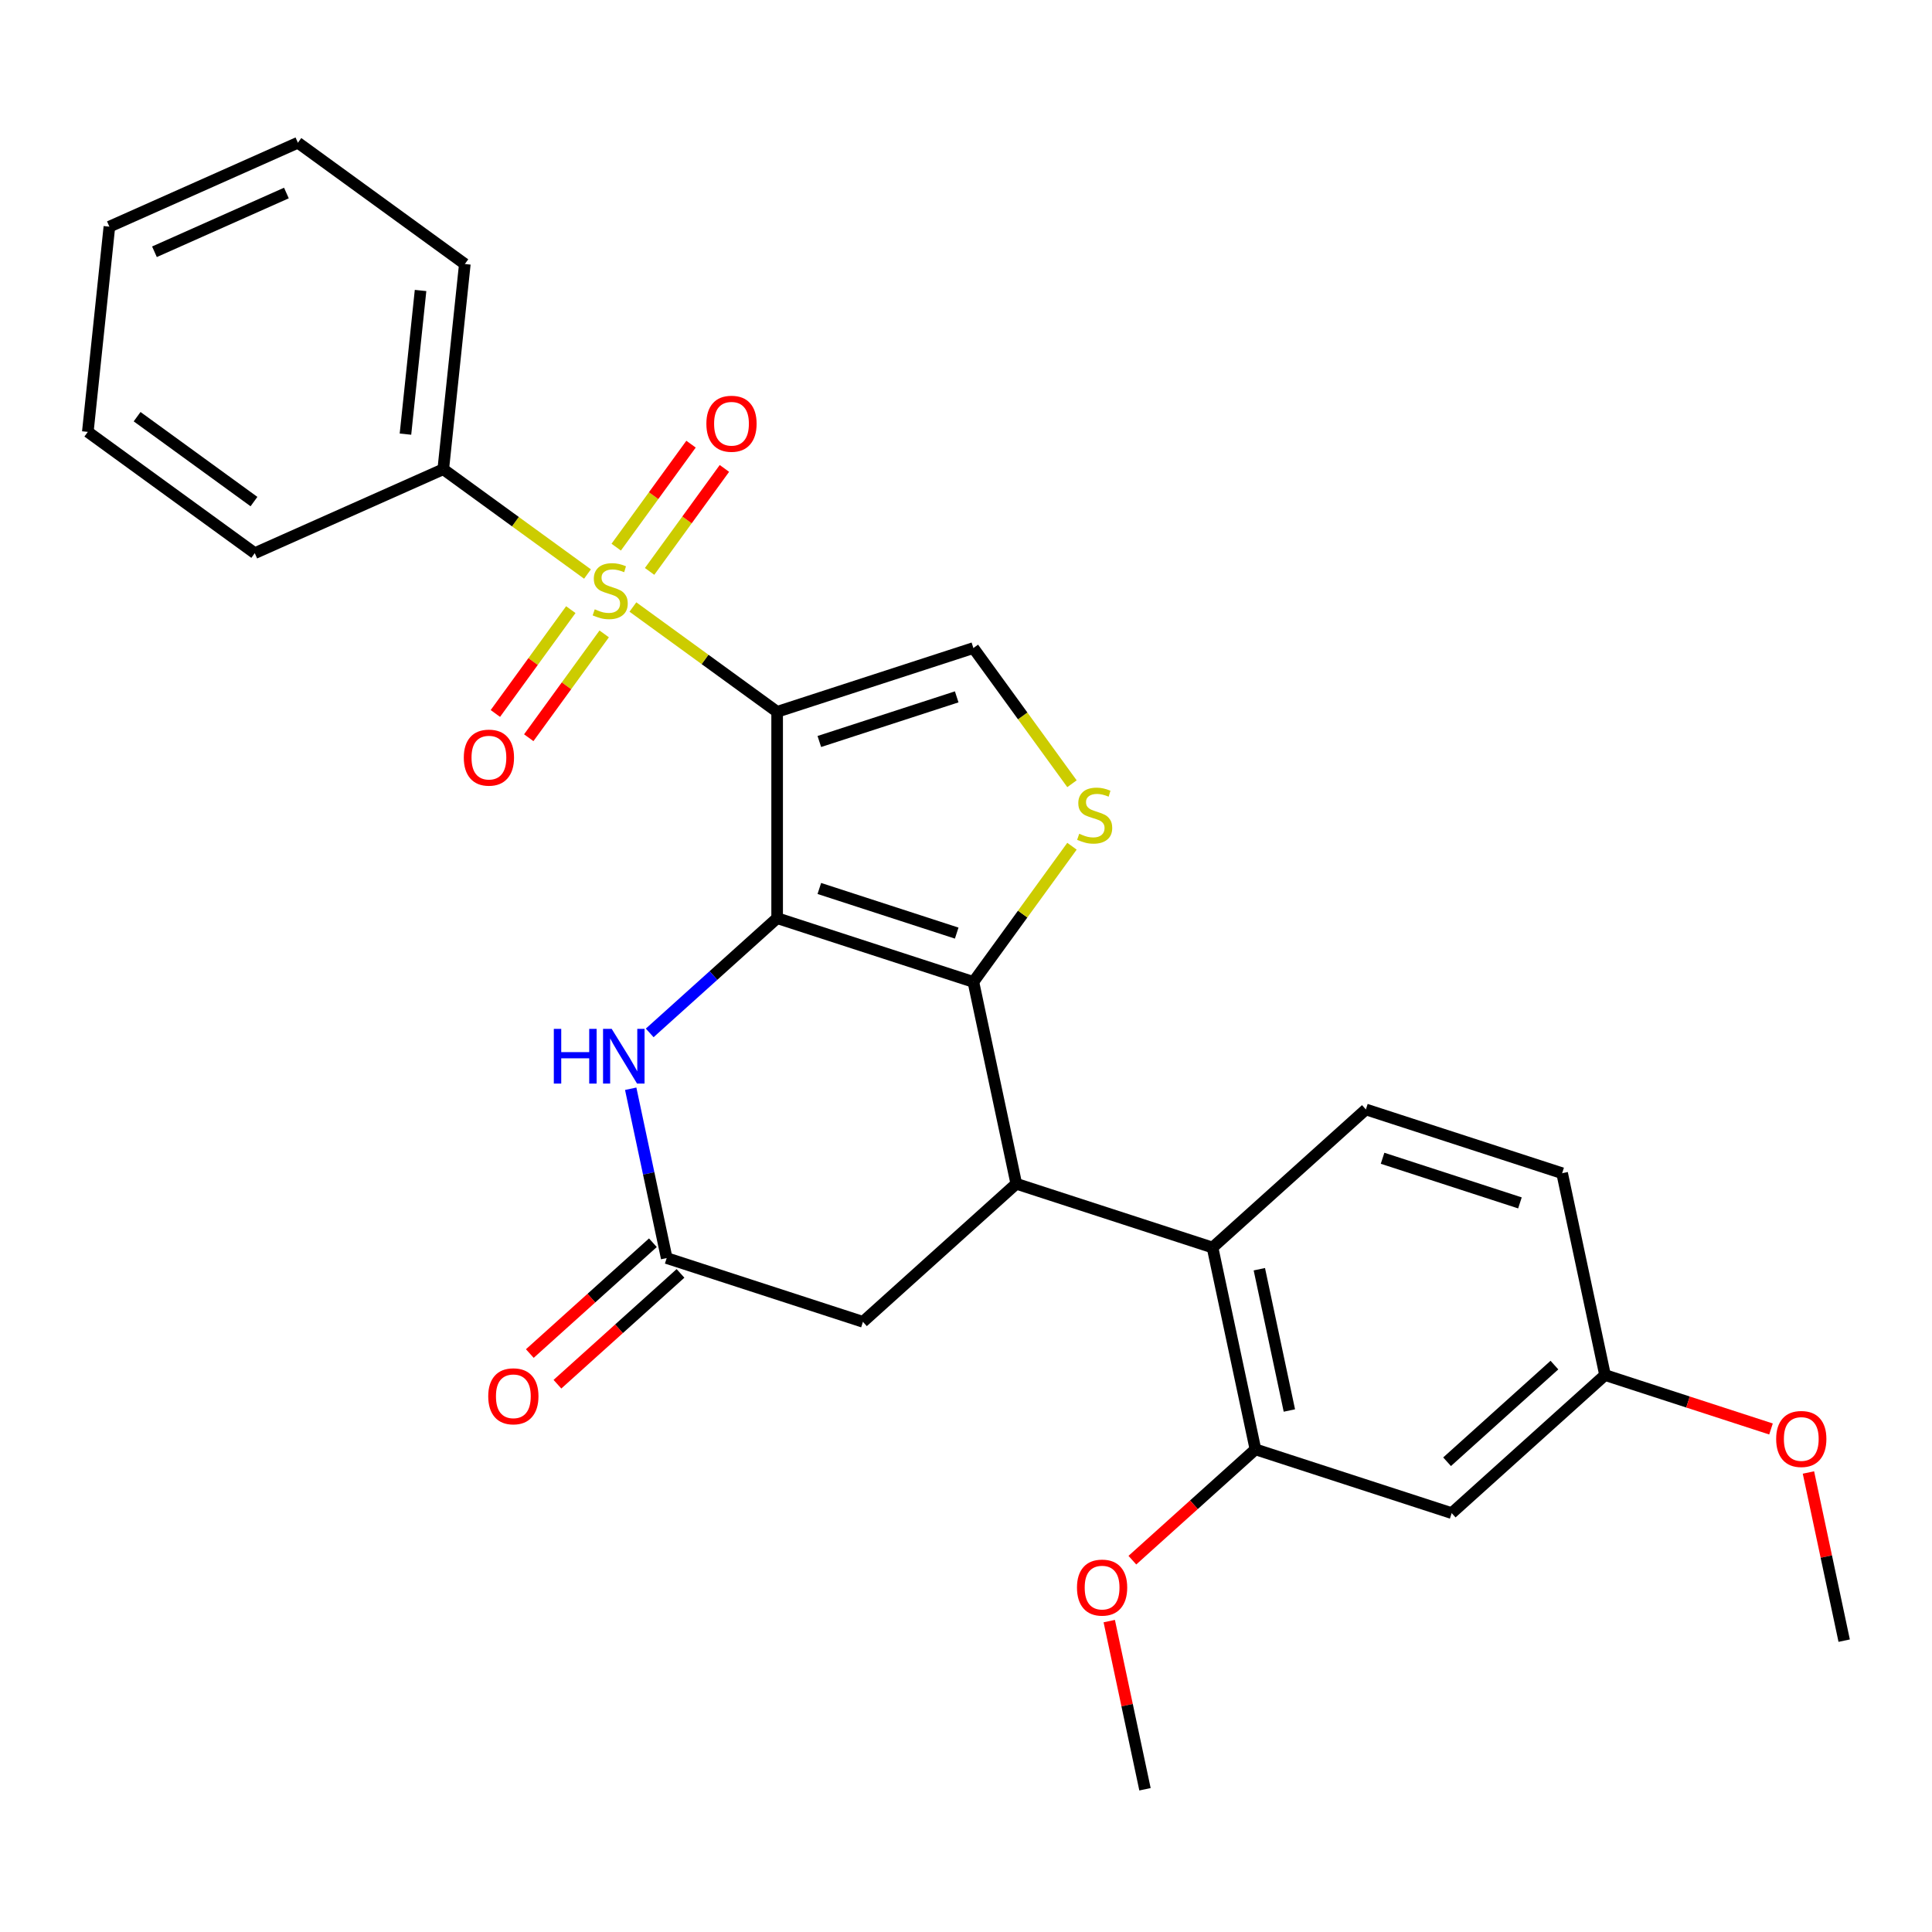 <?xml version='1.0' encoding='iso-8859-1'?>
<svg version='1.1' baseProfile='full'
              xmlns='http://www.w3.org/2000/svg'
                      xmlns:rdkit='http://www.rdkit.org/xml'
                      xmlns:xlink='http://www.w3.org/1999/xlink'
                  xml:space='preserve'
width='1000px' height='1000px' viewBox='0 0 1000 1000'>
<!-- END OF HEADER -->
<rect style='opacity:1.0;fill:#FFFFFF;stroke:none' width='1000' height='1000' x='0' y='0'> </rect>
<path class='bond-0' d='M 402.246,368.431 L 402.246,475.236' style='fill:none;fill-rule:evenodd;stroke:#000000;stroke-width:6px;stroke-linecap:butt;stroke-linejoin:miter;stroke-opacity:1' />
<path class='bond-1' d='M 402.246,368.431 L 364.918,341.31' style='fill:none;fill-rule:evenodd;stroke:#000000;stroke-width:6px;stroke-linecap:butt;stroke-linejoin:miter;stroke-opacity:1' />
<path class='bond-1' d='M 364.918,341.31 L 327.59,314.19' style='fill:none;fill-rule:evenodd;stroke:#CCCC00;stroke-width:6px;stroke-linecap:butt;stroke-linejoin:miter;stroke-opacity:1' />
<path class='bond-6' d='M 402.246,368.431 L 503.824,335.426' style='fill:none;fill-rule:evenodd;stroke:#000000;stroke-width:6px;stroke-linecap:butt;stroke-linejoin:miter;stroke-opacity:1' />
<path class='bond-6' d='M 424.084,383.796 L 495.188,360.693' style='fill:none;fill-rule:evenodd;stroke:#000000;stroke-width:6px;stroke-linecap:butt;stroke-linejoin:miter;stroke-opacity:1' />
<path class='bond-2' d='M 402.246,475.236 L 503.824,508.24' style='fill:none;fill-rule:evenodd;stroke:#000000;stroke-width:6px;stroke-linecap:butt;stroke-linejoin:miter;stroke-opacity:1' />
<path class='bond-2' d='M 424.084,459.871 L 495.188,482.974' style='fill:none;fill-rule:evenodd;stroke:#000000;stroke-width:6px;stroke-linecap:butt;stroke-linejoin:miter;stroke-opacity:1' />
<path class='bond-5' d='M 402.246,475.236 L 369.266,504.932' style='fill:none;fill-rule:evenodd;stroke:#000000;stroke-width:6px;stroke-linecap:butt;stroke-linejoin:miter;stroke-opacity:1' />
<path class='bond-5' d='M 369.266,504.932 L 336.285,534.628' style='fill:none;fill-rule:evenodd;stroke:#0000FF;stroke-width:6px;stroke-linecap:butt;stroke-linejoin:miter;stroke-opacity:1' />
<path class='bond-11' d='M 295.449,315.547 L 275.925,342.419' style='fill:none;fill-rule:evenodd;stroke:#CCCC00;stroke-width:6px;stroke-linecap:butt;stroke-linejoin:miter;stroke-opacity:1' />
<path class='bond-11' d='M 275.925,342.419 L 256.401,369.291' style='fill:none;fill-rule:evenodd;stroke:#FF0000;stroke-width:6px;stroke-linecap:butt;stroke-linejoin:miter;stroke-opacity:1' />
<path class='bond-11' d='M 312.73,328.103 L 293.206,354.975' style='fill:none;fill-rule:evenodd;stroke:#CCCC00;stroke-width:6px;stroke-linecap:butt;stroke-linejoin:miter;stroke-opacity:1' />
<path class='bond-11' d='M 293.206,354.975 L 273.683,381.847' style='fill:none;fill-rule:evenodd;stroke:#FF0000;stroke-width:6px;stroke-linecap:butt;stroke-linejoin:miter;stroke-opacity:1' />
<path class='bond-12' d='M 336.23,295.758 L 355.594,269.106' style='fill:none;fill-rule:evenodd;stroke:#CCCC00;stroke-width:6px;stroke-linecap:butt;stroke-linejoin:miter;stroke-opacity:1' />
<path class='bond-12' d='M 355.594,269.106 L 374.958,242.454' style='fill:none;fill-rule:evenodd;stroke:#FF0000;stroke-width:6px;stroke-linecap:butt;stroke-linejoin:miter;stroke-opacity:1' />
<path class='bond-12' d='M 318.949,283.202 L 338.313,256.55' style='fill:none;fill-rule:evenodd;stroke:#CCCC00;stroke-width:6px;stroke-linecap:butt;stroke-linejoin:miter;stroke-opacity:1' />
<path class='bond-12' d='M 338.313,256.55 L 357.676,229.898' style='fill:none;fill-rule:evenodd;stroke:#FF0000;stroke-width:6px;stroke-linecap:butt;stroke-linejoin:miter;stroke-opacity:1' />
<path class='bond-13' d='M 304.089,297.116 L 266.761,269.995' style='fill:none;fill-rule:evenodd;stroke:#CCCC00;stroke-width:6px;stroke-linecap:butt;stroke-linejoin:miter;stroke-opacity:1' />
<path class='bond-13' d='M 266.761,269.995 L 229.433,242.874' style='fill:none;fill-rule:evenodd;stroke:#000000;stroke-width:6px;stroke-linecap:butt;stroke-linejoin:miter;stroke-opacity:1' />
<path class='bond-3' d='M 503.824,508.24 L 526.03,612.711' style='fill:none;fill-rule:evenodd;stroke:#000000;stroke-width:6px;stroke-linecap:butt;stroke-linejoin:miter;stroke-opacity:1' />
<path class='bond-28' d='M 503.824,508.24 L 529.338,473.123' style='fill:none;fill-rule:evenodd;stroke:#000000;stroke-width:6px;stroke-linecap:butt;stroke-linejoin:miter;stroke-opacity:1' />
<path class='bond-28' d='M 529.338,473.123 L 554.852,438.006' style='fill:none;fill-rule:evenodd;stroke:#CCCC00;stroke-width:6px;stroke-linecap:butt;stroke-linejoin:miter;stroke-opacity:1' />
<path class='bond-7' d='M 526.03,612.711 L 627.607,645.716' style='fill:none;fill-rule:evenodd;stroke:#000000;stroke-width:6px;stroke-linecap:butt;stroke-linejoin:miter;stroke-opacity:1' />
<path class='bond-29' d='M 526.03,612.711 L 446.658,684.177' style='fill:none;fill-rule:evenodd;stroke:#000000;stroke-width:6px;stroke-linecap:butt;stroke-linejoin:miter;stroke-opacity:1' />
<path class='bond-4' d='M 554.852,405.661 L 529.338,370.544' style='fill:none;fill-rule:evenodd;stroke:#CCCC00;stroke-width:6px;stroke-linecap:butt;stroke-linejoin:miter;stroke-opacity:1' />
<path class='bond-4' d='M 529.338,370.544 L 503.824,335.426' style='fill:none;fill-rule:evenodd;stroke:#000000;stroke-width:6px;stroke-linecap:butt;stroke-linejoin:miter;stroke-opacity:1' />
<path class='bond-8' d='M 326.452,563.532 L 335.767,607.353' style='fill:none;fill-rule:evenodd;stroke:#0000FF;stroke-width:6px;stroke-linecap:butt;stroke-linejoin:miter;stroke-opacity:1' />
<path class='bond-8' d='M 335.767,607.353 L 345.081,651.173' style='fill:none;fill-rule:evenodd;stroke:#000000;stroke-width:6px;stroke-linecap:butt;stroke-linejoin:miter;stroke-opacity:1' />
<path class='bond-9' d='M 627.607,645.716 L 649.813,750.186' style='fill:none;fill-rule:evenodd;stroke:#000000;stroke-width:6px;stroke-linecap:butt;stroke-linejoin:miter;stroke-opacity:1' />
<path class='bond-9' d='M 651.832,656.945 L 667.376,730.075' style='fill:none;fill-rule:evenodd;stroke:#000000;stroke-width:6px;stroke-linecap:butt;stroke-linejoin:miter;stroke-opacity:1' />
<path class='bond-15' d='M 627.607,645.716 L 706.979,574.249' style='fill:none;fill-rule:evenodd;stroke:#000000;stroke-width:6px;stroke-linecap:butt;stroke-linejoin:miter;stroke-opacity:1' />
<path class='bond-10' d='M 345.081,651.173 L 446.658,684.177' style='fill:none;fill-rule:evenodd;stroke:#000000;stroke-width:6px;stroke-linecap:butt;stroke-linejoin:miter;stroke-opacity:1' />
<path class='bond-16' d='M 337.934,643.236 L 306.084,671.914' style='fill:none;fill-rule:evenodd;stroke:#000000;stroke-width:6px;stroke-linecap:butt;stroke-linejoin:miter;stroke-opacity:1' />
<path class='bond-16' d='M 306.084,671.914 L 274.233,700.593' style='fill:none;fill-rule:evenodd;stroke:#FF0000;stroke-width:6px;stroke-linecap:butt;stroke-linejoin:miter;stroke-opacity:1' />
<path class='bond-16' d='M 352.228,659.11 L 320.377,687.789' style='fill:none;fill-rule:evenodd;stroke:#000000;stroke-width:6px;stroke-linecap:butt;stroke-linejoin:miter;stroke-opacity:1' />
<path class='bond-16' d='M 320.377,687.789 L 288.526,716.467' style='fill:none;fill-rule:evenodd;stroke:#FF0000;stroke-width:6px;stroke-linecap:butt;stroke-linejoin:miter;stroke-opacity:1' />
<path class='bond-14' d='M 649.813,750.186 L 751.391,783.191' style='fill:none;fill-rule:evenodd;stroke:#000000;stroke-width:6px;stroke-linecap:butt;stroke-linejoin:miter;stroke-opacity:1' />
<path class='bond-19' d='M 649.813,750.186 L 617.963,778.865' style='fill:none;fill-rule:evenodd;stroke:#000000;stroke-width:6px;stroke-linecap:butt;stroke-linejoin:miter;stroke-opacity:1' />
<path class='bond-19' d='M 617.963,778.865 L 586.112,807.543' style='fill:none;fill-rule:evenodd;stroke:#FF0000;stroke-width:6px;stroke-linecap:butt;stroke-linejoin:miter;stroke-opacity:1' />
<path class='bond-21' d='M 229.433,242.874 L 240.597,136.655' style='fill:none;fill-rule:evenodd;stroke:#000000;stroke-width:6px;stroke-linecap:butt;stroke-linejoin:miter;stroke-opacity:1' />
<path class='bond-21' d='M 209.863,224.708 L 217.678,150.355' style='fill:none;fill-rule:evenodd;stroke:#000000;stroke-width:6px;stroke-linecap:butt;stroke-linejoin:miter;stroke-opacity:1' />
<path class='bond-22' d='M 229.433,242.874 L 131.861,286.316' style='fill:none;fill-rule:evenodd;stroke:#000000;stroke-width:6px;stroke-linecap:butt;stroke-linejoin:miter;stroke-opacity:1' />
<path class='bond-31' d='M 751.391,783.191 L 830.762,711.725' style='fill:none;fill-rule:evenodd;stroke:#000000;stroke-width:6px;stroke-linecap:butt;stroke-linejoin:miter;stroke-opacity:1' />
<path class='bond-31' d='M 749.003,756.597 L 804.563,706.57' style='fill:none;fill-rule:evenodd;stroke:#000000;stroke-width:6px;stroke-linecap:butt;stroke-linejoin:miter;stroke-opacity:1' />
<path class='bond-18' d='M 706.979,574.249 L 808.556,607.254' style='fill:none;fill-rule:evenodd;stroke:#000000;stroke-width:6px;stroke-linecap:butt;stroke-linejoin:miter;stroke-opacity:1' />
<path class='bond-18' d='M 715.614,599.515 L 786.719,622.619' style='fill:none;fill-rule:evenodd;stroke:#000000;stroke-width:6px;stroke-linecap:butt;stroke-linejoin:miter;stroke-opacity:1' />
<path class='bond-17' d='M 830.762,711.725 L 808.556,607.254' style='fill:none;fill-rule:evenodd;stroke:#000000;stroke-width:6px;stroke-linecap:butt;stroke-linejoin:miter;stroke-opacity:1' />
<path class='bond-20' d='M 830.762,711.725 L 873.716,725.681' style='fill:none;fill-rule:evenodd;stroke:#000000;stroke-width:6px;stroke-linecap:butt;stroke-linejoin:miter;stroke-opacity:1' />
<path class='bond-20' d='M 873.716,725.681 L 916.669,739.638' style='fill:none;fill-rule:evenodd;stroke:#FF0000;stroke-width:6px;stroke-linecap:butt;stroke-linejoin:miter;stroke-opacity:1' />
<path class='bond-23' d='M 574.147,839.083 L 583.397,882.603' style='fill:none;fill-rule:evenodd;stroke:#FF0000;stroke-width:6px;stroke-linecap:butt;stroke-linejoin:miter;stroke-opacity:1' />
<path class='bond-23' d='M 583.397,882.603 L 592.648,926.124' style='fill:none;fill-rule:evenodd;stroke:#000000;stroke-width:6px;stroke-linecap:butt;stroke-linejoin:miter;stroke-opacity:1' />
<path class='bond-24' d='M 936.044,762.159 L 945.295,805.68' style='fill:none;fill-rule:evenodd;stroke:#FF0000;stroke-width:6px;stroke-linecap:butt;stroke-linejoin:miter;stroke-opacity:1' />
<path class='bond-24' d='M 945.295,805.68 L 954.545,849.2' style='fill:none;fill-rule:evenodd;stroke:#000000;stroke-width:6px;stroke-linecap:butt;stroke-linejoin:miter;stroke-opacity:1' />
<path class='bond-26' d='M 240.597,136.655 L 154.19,73.876' style='fill:none;fill-rule:evenodd;stroke:#000000;stroke-width:6px;stroke-linecap:butt;stroke-linejoin:miter;stroke-opacity:1' />
<path class='bond-25' d='M 131.861,286.316 L 45.455,223.537' style='fill:none;fill-rule:evenodd;stroke:#000000;stroke-width:6px;stroke-linecap:butt;stroke-linejoin:miter;stroke-opacity:1' />
<path class='bond-25' d='M 131.456,259.618 L 70.971,215.673' style='fill:none;fill-rule:evenodd;stroke:#000000;stroke-width:6px;stroke-linecap:butt;stroke-linejoin:miter;stroke-opacity:1' />
<path class='bond-27' d='M 45.455,223.537 L 56.619,117.318' style='fill:none;fill-rule:evenodd;stroke:#000000;stroke-width:6px;stroke-linecap:butt;stroke-linejoin:miter;stroke-opacity:1' />
<path class='bond-30' d='M 154.19,73.876 L 56.619,117.318' style='fill:none;fill-rule:evenodd;stroke:#000000;stroke-width:6px;stroke-linecap:butt;stroke-linejoin:miter;stroke-opacity:1' />
<path class='bond-30' d='M 148.242,99.907 L 79.943,130.316' style='fill:none;fill-rule:evenodd;stroke:#000000;stroke-width:6px;stroke-linecap:butt;stroke-linejoin:miter;stroke-opacity:1' />
<path  class='atom-2' d='M 307.839 315.373
Q 308.159 315.493, 309.479 316.053
Q 310.799 316.613, 312.239 316.973
Q 313.719 317.293, 315.159 317.293
Q 317.839 317.293, 319.399 316.013
Q 320.959 314.693, 320.959 312.413
Q 320.959 310.853, 320.159 309.893
Q 319.399 308.933, 318.199 308.413
Q 316.999 307.893, 314.999 307.293
Q 312.479 306.533, 310.959 305.813
Q 309.479 305.093, 308.399 303.573
Q 307.359 302.053, 307.359 299.493
Q 307.359 295.933, 309.759 293.733
Q 312.199 291.533, 316.999 291.533
Q 320.279 291.533, 323.999 293.093
L 323.079 296.173
Q 319.679 294.773, 317.119 294.773
Q 314.359 294.773, 312.839 295.933
Q 311.319 297.053, 311.359 299.013
Q 311.359 300.533, 312.119 301.453
Q 312.919 302.373, 314.039 302.893
Q 315.199 303.413, 317.119 304.013
Q 319.679 304.813, 321.199 305.613
Q 322.719 306.413, 323.799 308.053
Q 324.919 309.653, 324.919 312.413
Q 324.919 316.333, 322.279 318.453
Q 319.679 320.533, 315.319 320.533
Q 312.799 320.533, 310.879 319.973
Q 308.999 319.453, 306.759 318.533
L 307.839 315.373
' fill='#CCCC00'/>
<path  class='atom-5' d='M 558.602 431.553
Q 558.922 431.673, 560.242 432.233
Q 561.562 432.793, 563.002 433.153
Q 564.482 433.473, 565.922 433.473
Q 568.602 433.473, 570.162 432.193
Q 571.722 430.873, 571.722 428.593
Q 571.722 427.033, 570.922 426.073
Q 570.162 425.113, 568.962 424.593
Q 567.762 424.073, 565.762 423.473
Q 563.242 422.713, 561.722 421.993
Q 560.242 421.273, 559.162 419.753
Q 558.122 418.233, 558.122 415.673
Q 558.122 412.113, 560.522 409.913
Q 562.962 407.713, 567.762 407.713
Q 571.042 407.713, 574.762 409.273
L 573.842 412.353
Q 570.442 410.953, 567.882 410.953
Q 565.122 410.953, 563.602 412.113
Q 562.082 413.233, 562.122 415.193
Q 562.122 416.713, 562.882 417.633
Q 563.682 418.553, 564.802 419.073
Q 565.962 419.593, 567.882 420.193
Q 570.442 420.993, 571.962 421.793
Q 573.482 422.593, 574.562 424.233
Q 575.682 425.833, 575.682 428.593
Q 575.682 432.513, 573.042 434.633
Q 570.442 436.713, 566.082 436.713
Q 563.562 436.713, 561.642 436.153
Q 559.762 435.633, 557.522 434.713
L 558.602 431.553
' fill='#CCCC00'/>
<path  class='atom-6' d='M 286.655 532.542
L 290.495 532.542
L 290.495 544.582
L 304.975 544.582
L 304.975 532.542
L 308.815 532.542
L 308.815 560.862
L 304.975 560.862
L 304.975 547.782
L 290.495 547.782
L 290.495 560.862
L 286.655 560.862
L 286.655 532.542
' fill='#0000FF'/>
<path  class='atom-6' d='M 316.615 532.542
L 325.895 547.542
Q 326.815 549.022, 328.295 551.702
Q 329.775 554.382, 329.855 554.542
L 329.855 532.542
L 333.615 532.542
L 333.615 560.862
L 329.735 560.862
L 319.775 544.462
Q 318.615 542.542, 317.375 540.342
Q 316.175 538.142, 315.815 537.462
L 315.815 560.862
L 312.135 560.862
L 312.135 532.542
L 316.615 532.542
' fill='#0000FF'/>
<path  class='atom-12' d='M 240.061 392.14
Q 240.061 385.34, 243.421 381.54
Q 246.781 377.74, 253.061 377.74
Q 259.341 377.74, 262.701 381.54
Q 266.061 385.34, 266.061 392.14
Q 266.061 399.02, 262.661 402.94
Q 259.261 406.82, 253.061 406.82
Q 246.821 406.82, 243.421 402.94
Q 240.061 399.06, 240.061 392.14
M 253.061 403.62
Q 257.381 403.62, 259.701 400.74
Q 262.061 397.82, 262.061 392.14
Q 262.061 386.58, 259.701 383.78
Q 257.381 380.94, 253.061 380.94
Q 248.741 380.94, 246.381 383.74
Q 244.061 386.54, 244.061 392.14
Q 244.061 397.86, 246.381 400.74
Q 248.741 403.62, 253.061 403.62
' fill='#FF0000'/>
<path  class='atom-13' d='M 365.618 219.326
Q 365.618 212.526, 368.978 208.726
Q 372.338 204.926, 378.618 204.926
Q 384.898 204.926, 388.258 208.726
Q 391.618 212.526, 391.618 219.326
Q 391.618 226.206, 388.218 230.126
Q 384.818 234.006, 378.618 234.006
Q 372.378 234.006, 368.978 230.126
Q 365.618 226.246, 365.618 219.326
M 378.618 230.806
Q 382.938 230.806, 385.258 227.926
Q 387.618 225.006, 387.618 219.326
Q 387.618 213.766, 385.258 210.966
Q 382.938 208.126, 378.618 208.126
Q 374.298 208.126, 371.938 210.926
Q 369.618 213.726, 369.618 219.326
Q 369.618 225.046, 371.938 227.926
Q 374.298 230.806, 378.618 230.806
' fill='#FF0000'/>
<path  class='atom-17' d='M 252.709 722.719
Q 252.709 715.919, 256.069 712.119
Q 259.429 708.319, 265.709 708.319
Q 271.989 708.319, 275.349 712.119
Q 278.709 715.919, 278.709 722.719
Q 278.709 729.599, 275.309 733.519
Q 271.909 737.399, 265.709 737.399
Q 259.469 737.399, 256.069 733.519
Q 252.709 729.639, 252.709 722.719
M 265.709 734.199
Q 270.029 734.199, 272.349 731.319
Q 274.709 728.399, 274.709 722.719
Q 274.709 717.159, 272.349 714.359
Q 270.029 711.519, 265.709 711.519
Q 261.389 711.519, 259.029 714.319
Q 256.709 717.119, 256.709 722.719
Q 256.709 728.439, 259.029 731.319
Q 261.389 734.199, 265.709 734.199
' fill='#FF0000'/>
<path  class='atom-20' d='M 557.442 821.733
Q 557.442 814.933, 560.802 811.133
Q 564.162 807.333, 570.442 807.333
Q 576.722 807.333, 580.082 811.133
Q 583.442 814.933, 583.442 821.733
Q 583.442 828.613, 580.042 832.533
Q 576.642 836.413, 570.442 836.413
Q 564.202 836.413, 560.802 832.533
Q 557.442 828.653, 557.442 821.733
M 570.442 833.213
Q 574.762 833.213, 577.082 830.333
Q 579.442 827.413, 579.442 821.733
Q 579.442 816.173, 577.082 813.373
Q 574.762 810.533, 570.442 810.533
Q 566.122 810.533, 563.762 813.333
Q 561.442 816.133, 561.442 821.733
Q 561.442 827.453, 563.762 830.333
Q 566.122 833.213, 570.442 833.213
' fill='#FF0000'/>
<path  class='atom-21' d='M 919.339 744.809
Q 919.339 738.009, 922.699 734.209
Q 926.059 730.409, 932.339 730.409
Q 938.619 730.409, 941.979 734.209
Q 945.339 738.009, 945.339 744.809
Q 945.339 751.689, 941.939 755.609
Q 938.539 759.489, 932.339 759.489
Q 926.099 759.489, 922.699 755.609
Q 919.339 751.729, 919.339 744.809
M 932.339 756.289
Q 936.659 756.289, 938.979 753.409
Q 941.339 750.489, 941.339 744.809
Q 941.339 739.249, 938.979 736.449
Q 936.659 733.609, 932.339 733.609
Q 928.019 733.609, 925.659 736.409
Q 923.339 739.209, 923.339 744.809
Q 923.339 750.529, 925.659 753.409
Q 928.019 756.289, 932.339 756.289
' fill='#FF0000'/>
</svg>
